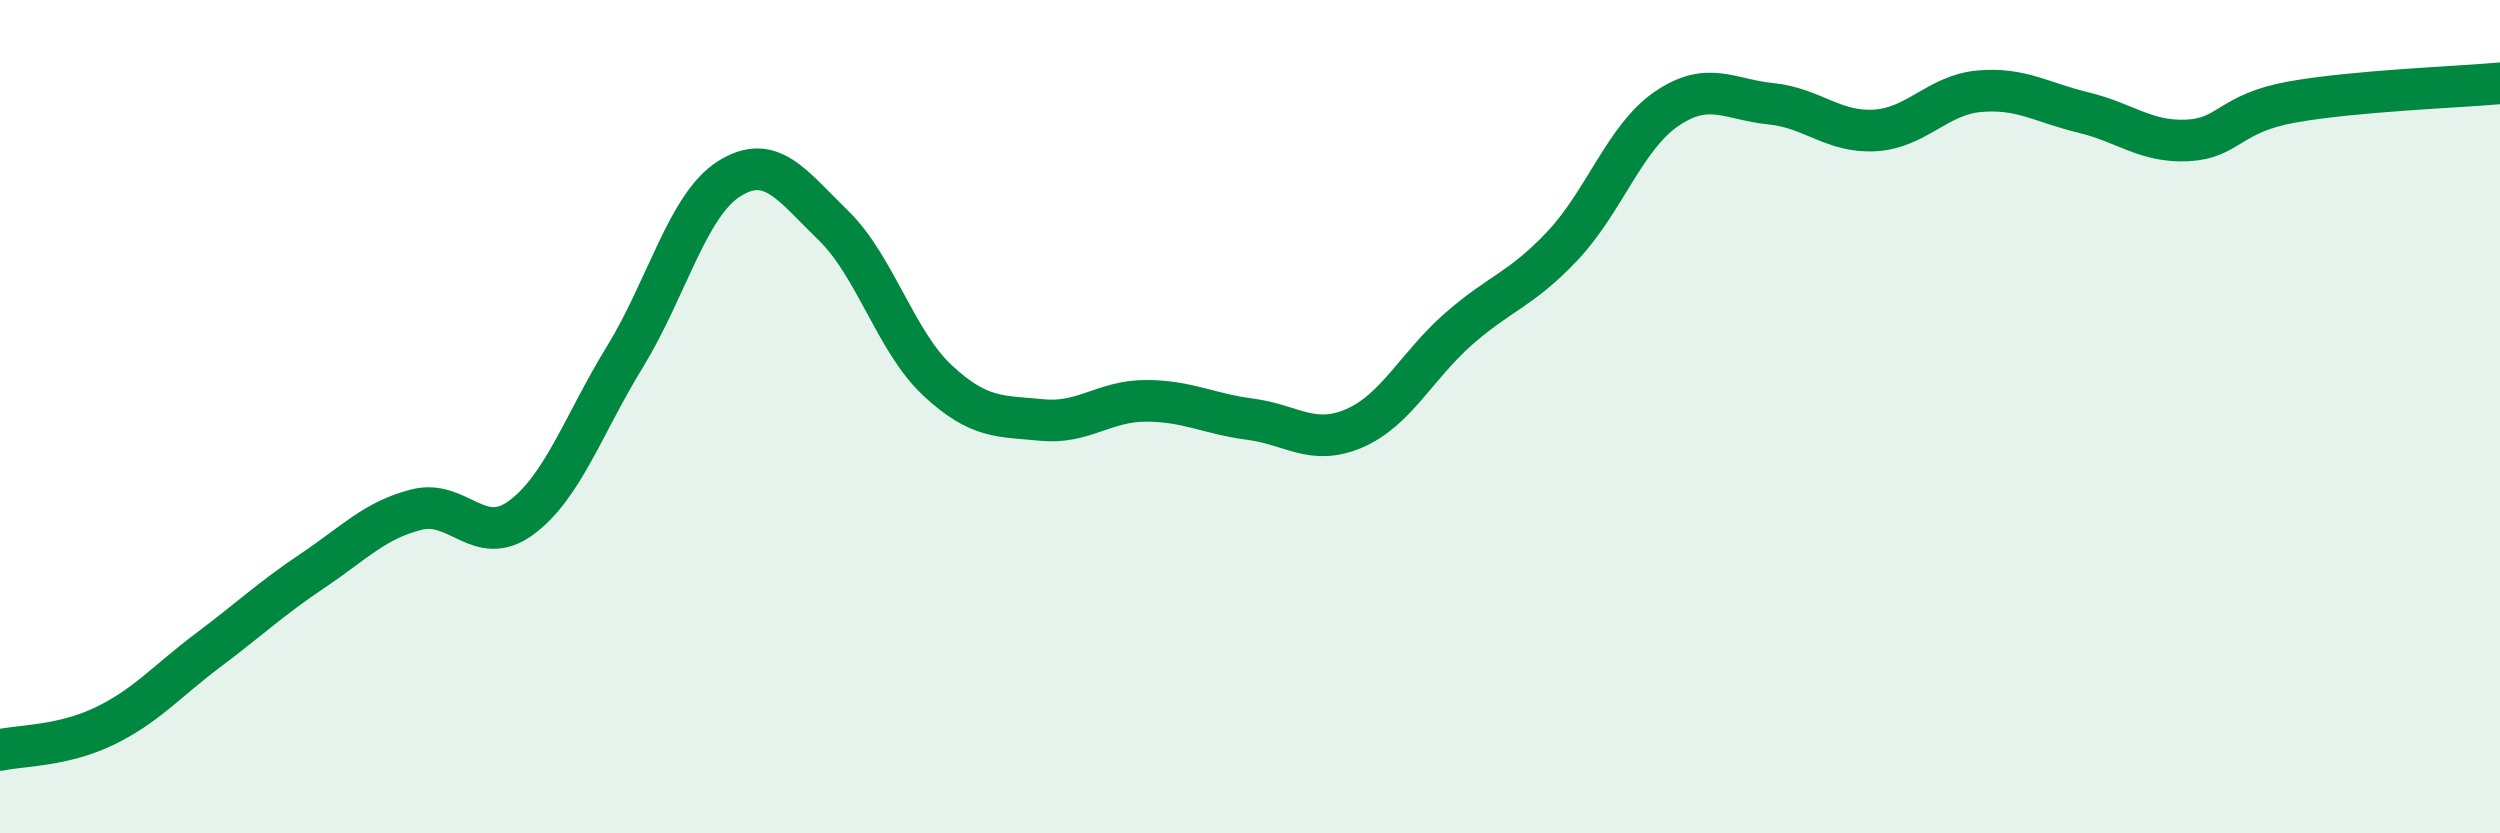 
    <svg width="60" height="20" viewBox="0 0 60 20" xmlns="http://www.w3.org/2000/svg">
      <path
        d="M 0,18 C 0.5,17.89 1.5,17.91 2.5,17.43 C 3.5,16.95 4,16.35 5,15.6 C 6,14.85 6.5,14.37 7.5,13.7 C 8.5,13.03 9,12.48 10,12.23 C 11,11.98 11.5,13.16 12.5,12.43 C 13.5,11.7 14,10.19 15,8.56 C 16,6.93 16.5,4.92 17.5,4.29 C 18.5,3.66 19,4.44 20,5.41 C 21,6.38 21.5,8.2 22.5,9.13 C 23.5,10.06 24,9.98 25,10.08 C 26,10.18 26.5,9.62 27.5,9.62 C 28.5,9.62 29,9.93 30,10.06 C 31,10.19 31.5,10.71 32.5,10.28 C 33.5,9.85 34,8.78 35,7.9 C 36,7.02 36.5,6.96 37.5,5.9 C 38.5,4.84 39,3.29 40,2.61 C 41,1.93 41.5,2.39 42.5,2.49 C 43.5,2.59 44,3.19 45,3.13 C 46,3.07 46.5,2.28 47.5,2.19 C 48.5,2.1 49,2.46 50,2.7 C 51,2.94 51.5,3.42 52.5,3.37 C 53.5,3.32 53.5,2.72 55,2.45 C 56.5,2.18 59,2.09 60,2L60 20L0 20Z"
        fill="#008740"
        opacity="0.1"
        stroke-linecap="round"
        stroke-linejoin="round"
      />
      <path
        d="M 0,18 C 0.5,17.89 1.5,17.91 2.5,17.43 C 3.5,16.95 4,16.35 5,15.6 C 6,14.85 6.5,14.37 7.5,13.7 C 8.5,13.03 9,12.48 10,12.23 C 11,11.98 11.5,13.16 12.5,12.43 C 13.5,11.7 14,10.19 15,8.56 C 16,6.93 16.5,4.92 17.5,4.29 C 18.5,3.66 19,4.44 20,5.41 C 21,6.38 21.5,8.2 22.5,9.13 C 23.5,10.06 24,9.98 25,10.08 C 26,10.18 26.5,9.62 27.5,9.62 C 28.5,9.62 29,9.93 30,10.06 C 31,10.19 31.5,10.71 32.5,10.28 C 33.5,9.85 34,8.78 35,7.9 C 36,7.02 36.5,6.96 37.5,5.9 C 38.5,4.84 39,3.29 40,2.61 C 41,1.93 41.5,2.39 42.5,2.49 C 43.5,2.59 44,3.19 45,3.13 C 46,3.07 46.5,2.28 47.5,2.19 C 48.5,2.1 49,2.46 50,2.7 C 51,2.94 51.5,3.42 52.5,3.37 C 53.5,3.32 53.5,2.72 55,2.45 C 56.5,2.18 59,2.09 60,2"
        stroke="#008740"
        stroke-width="1"
        fill="none"
        stroke-linecap="round"
        stroke-linejoin="round"
      />
    </svg>
  